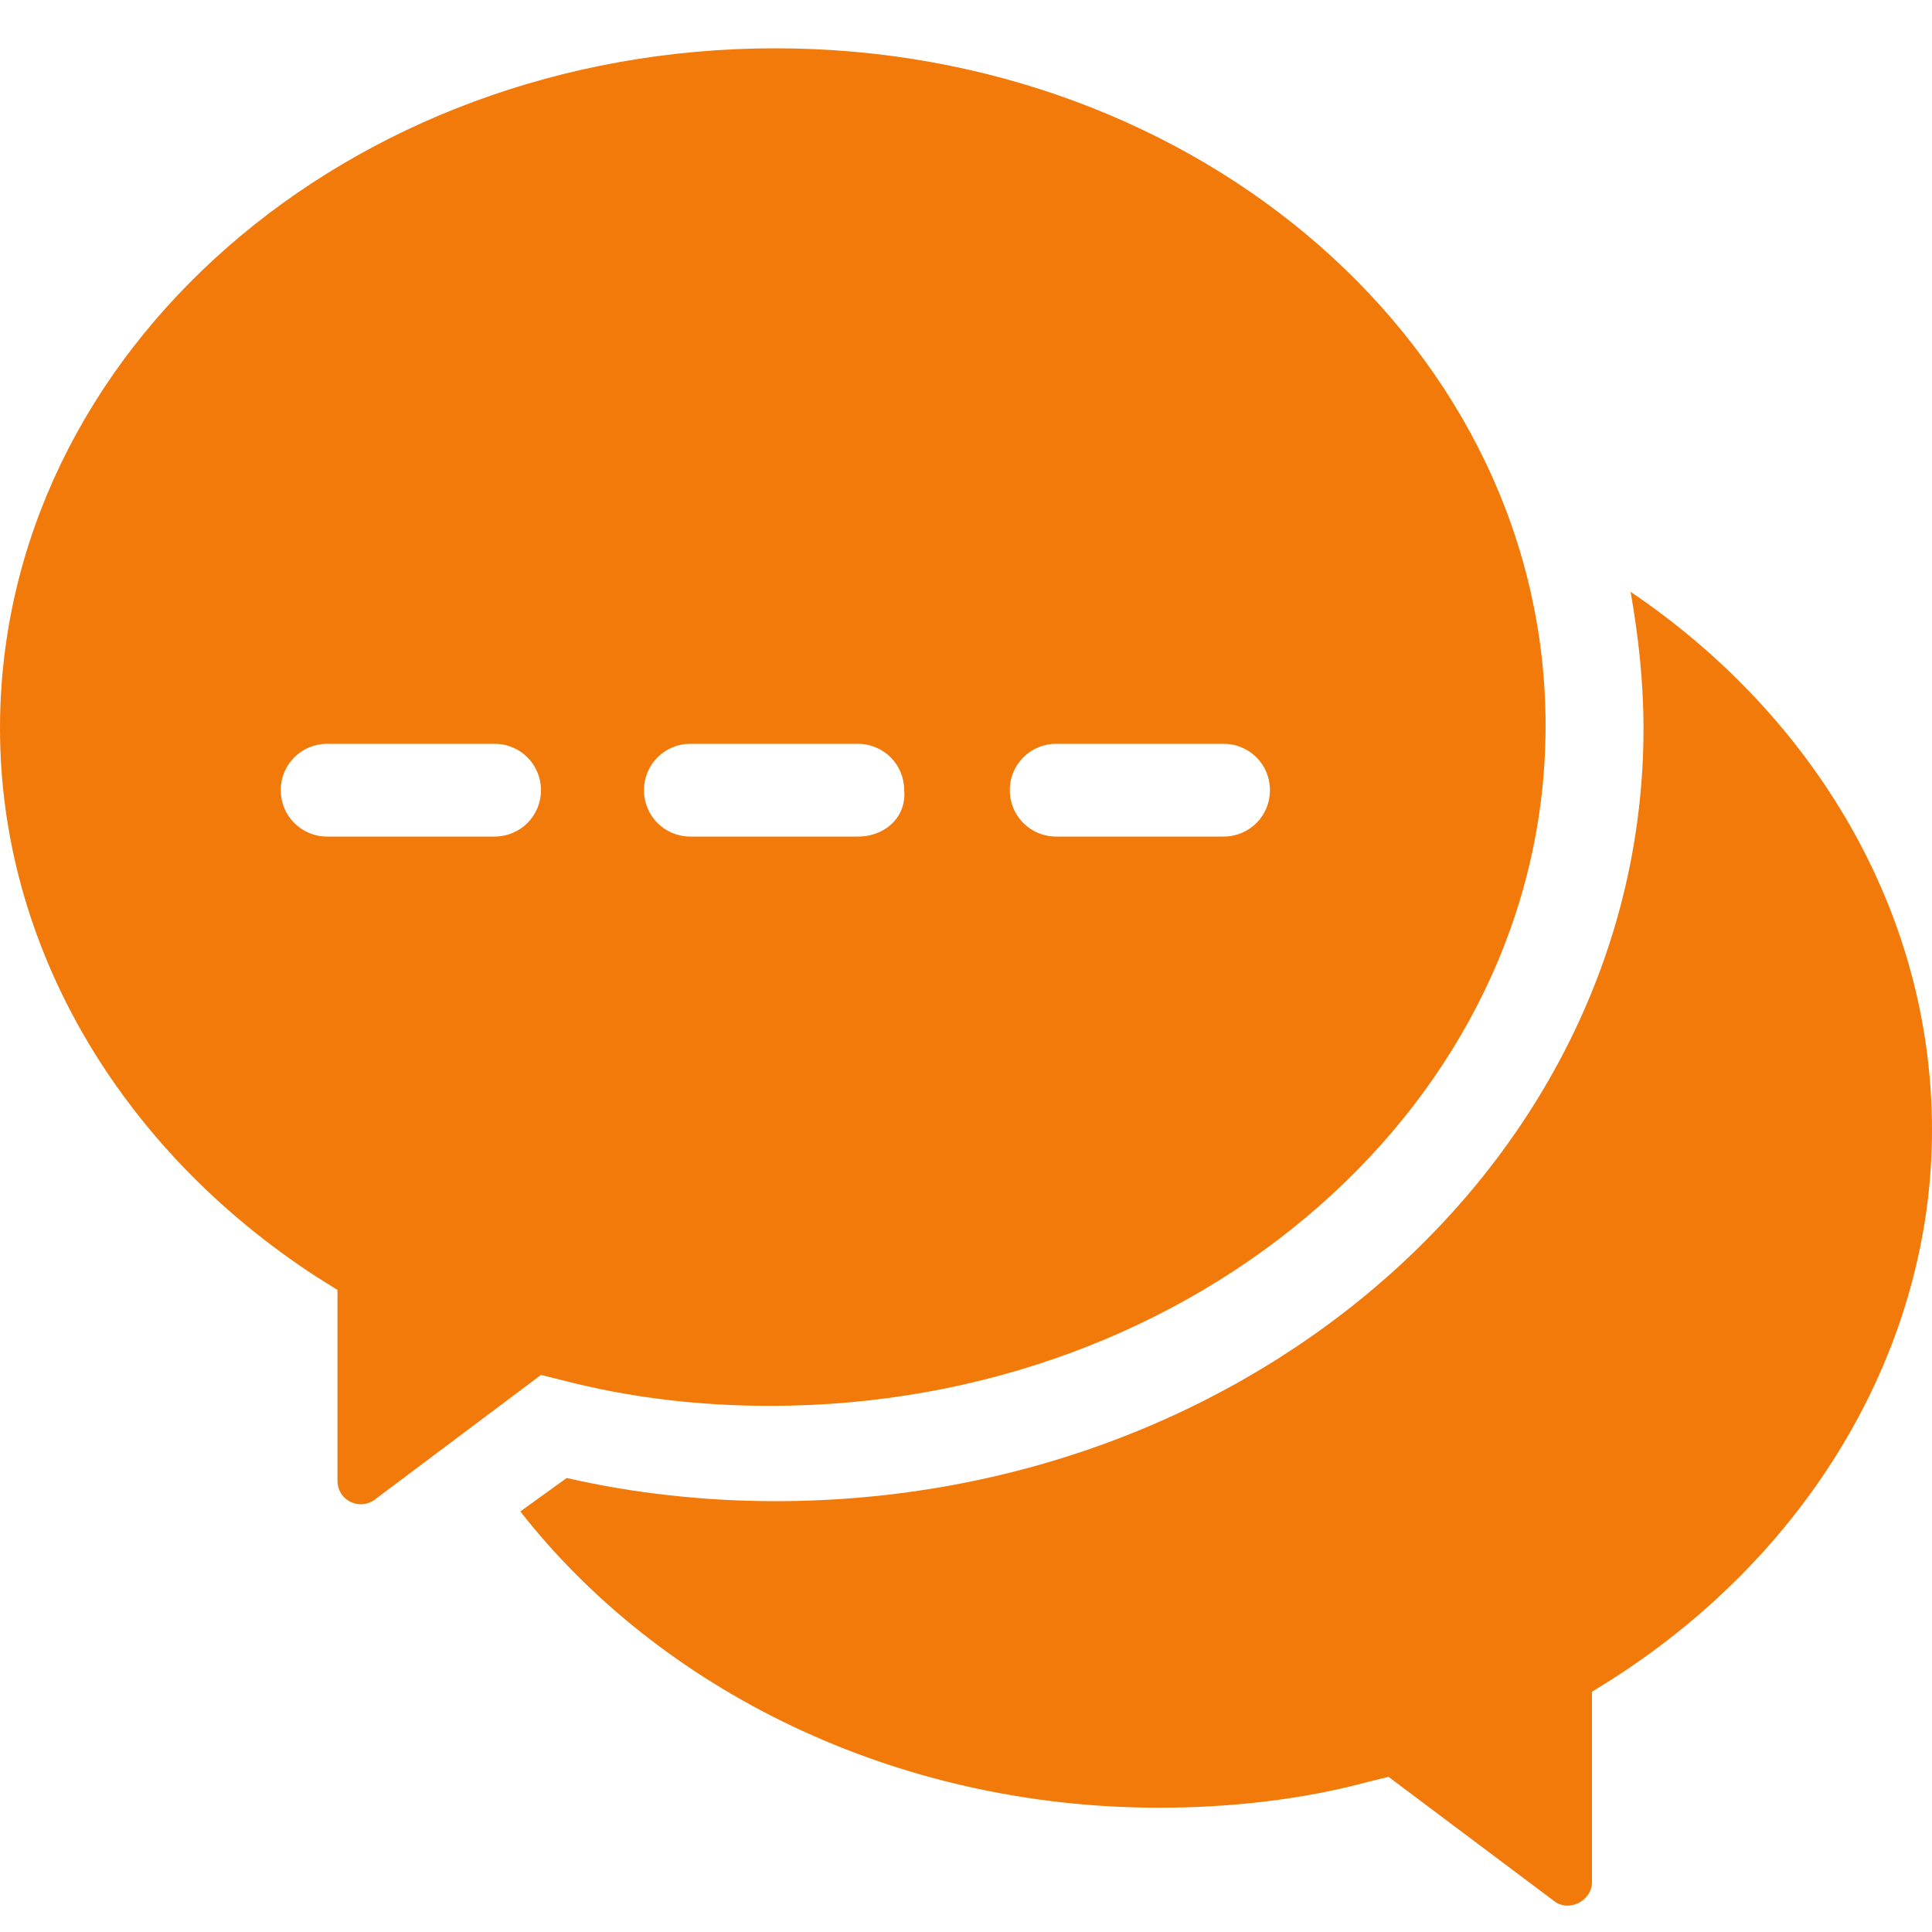 <svg width="40" height="40" viewBox="0 0 40 40" fill="none" xmlns="http://www.w3.org/2000/svg">
<path d="M33.76 12.253C33.92 13.16 34.027 14.12 34.027 15.08C34.027 23.933 25.973 31.08 16.053 31.08C14.613 31.08 13.12 30.92 11.733 30.6L10.773 31.293C13.653 34.973 18.507 37.427 24 37.427C25.44 37.427 26.933 37.267 28.32 36.893L28.747 36.787L32.16 39.347C32.48 39.613 32.96 39.347 32.96 38.973V35.027L33.387 34.76C37.547 32.093 40 27.827 40 23.4C40 18.867 37.547 14.813 33.76 12.253Z" fill="#F27A0A"/>
<path d="M16.053 1C7.2 1 0 7.293 0 15.08C0 19.56 2.453 23.773 6.56 26.44L6.987 26.707V30.653C6.987 31.08 7.467 31.293 7.787 31.027L11.2 28.467L11.627 28.573C13.067 28.947 14.507 29.107 15.947 29.107C24.8 29.107 32 22.813 32 15.027C32 7.24 24.853 1 16.053 1ZM10.24 17.32H6.773C6.24 17.32 5.813 16.893 5.813 16.36C5.813 15.827 6.24 15.4 6.773 15.4H10.24C10.773 15.4 11.2 15.827 11.2 16.36C11.2 16.893 10.773 17.32 10.24 17.32ZM17.76 17.32H14.293C13.76 17.32 13.333 16.893 13.333 16.36C13.333 15.827 13.76 15.4 14.293 15.4H17.76C18.293 15.4 18.72 15.827 18.72 16.36C18.773 16.893 18.347 17.32 17.76 17.32ZM25.333 17.32H21.867C21.333 17.32 20.907 16.893 20.907 16.36C20.907 15.827 21.333 15.4 21.867 15.4H25.333C25.867 15.4 26.293 15.827 26.293 16.36C26.293 16.893 25.867 17.32 25.333 17.32Z" fill="#F27A0A"/>
</svg>
